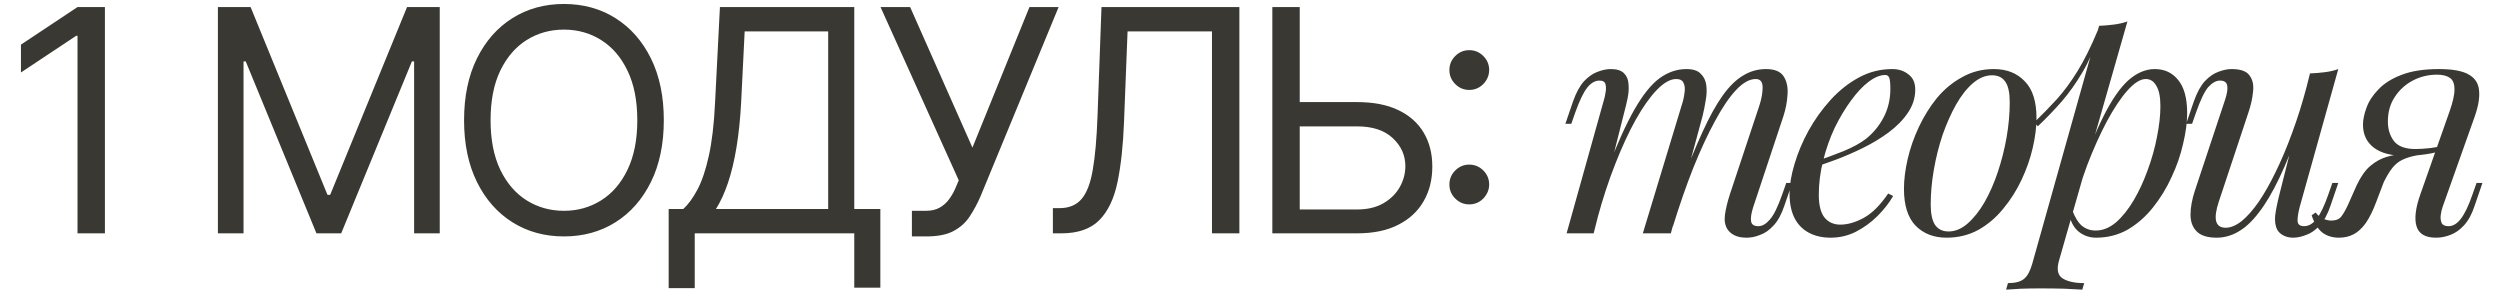 <?xml version="1.0" encoding="UTF-8"?> <svg xmlns="http://www.w3.org/2000/svg" width="225" height="27" viewBox="0 0 225 27" fill="none"><path d="M9.442 0.636V21H6.976V3.222H6.856L1.885 6.523V4.017L6.976 0.636H9.442ZM19.611 0.636H22.554L29.475 17.54H29.713L36.634 0.636H39.577V21H37.27V5.528H37.071L30.708 21H28.48L22.117 5.528H21.918V21H19.611V0.636ZM59.743 10.818C59.743 12.966 59.355 14.822 58.58 16.386C57.804 17.951 56.74 19.157 55.388 20.006C54.036 20.854 52.491 21.278 50.755 21.278C49.018 21.278 47.473 20.854 46.121 20.006C44.769 19.157 43.705 17.951 42.929 16.386C42.154 14.822 41.766 12.966 41.766 10.818C41.766 8.67 42.154 6.814 42.929 5.25C43.705 3.686 44.769 2.479 46.121 1.631C47.473 0.782 49.018 0.358 50.755 0.358C52.491 0.358 54.036 0.782 55.388 1.631C56.74 2.479 57.804 3.686 58.58 5.25C59.355 6.814 59.743 8.67 59.743 10.818ZM57.357 10.818C57.357 9.055 57.062 7.567 56.472 6.354C55.889 5.141 55.096 4.223 54.095 3.599C53.101 2.976 51.987 2.665 50.755 2.665C49.522 2.665 48.405 2.976 47.404 3.599C46.409 4.223 45.617 5.141 45.027 6.354C44.444 7.567 44.152 9.055 44.152 10.818C44.152 12.581 44.444 14.07 45.027 15.283C45.617 16.496 46.409 17.414 47.404 18.037C48.405 18.66 49.522 18.972 50.755 18.972C51.987 18.972 53.101 18.66 54.095 18.037C55.096 17.414 55.889 16.496 56.472 15.283C57.062 14.07 57.357 12.581 57.357 10.818ZM60.179 25.932V18.812H61.492C61.943 18.401 62.367 17.822 62.765 17.072C63.169 16.317 63.51 15.309 63.789 14.05C64.074 12.784 64.263 11.176 64.356 9.227L64.793 0.636H76.884V18.812H79.231V25.892H76.884V21H62.526V25.932H60.179ZM64.435 18.812H74.537V2.824H67.02L66.702 9.227C66.623 10.712 66.483 12.058 66.284 13.264C66.086 14.464 65.831 15.528 65.519 16.456C65.207 17.377 64.846 18.163 64.435 18.812ZM82.071 21.278V18.972H83.343C83.834 18.972 84.245 18.875 84.576 18.683C84.914 18.491 85.193 18.242 85.412 17.938C85.637 17.633 85.823 17.314 85.968 16.983L86.287 16.227L79.247 0.636H81.912L87.519 13.284L92.65 0.636H95.275L88.235 17.699C87.957 18.335 87.639 18.925 87.281 19.469C86.93 20.012 86.449 20.45 85.839 20.781C85.236 21.113 84.417 21.278 83.383 21.278H82.071ZM94.759 21V18.733H95.356C96.204 18.733 96.864 18.461 97.335 17.918C97.805 17.374 98.143 16.496 98.349 15.283C98.561 14.07 98.704 12.462 98.776 10.46L99.134 0.636H111.544V21H109.078V2.824H101.481L101.163 10.938C101.083 13.072 100.888 14.888 100.576 16.386C100.265 17.884 99.718 19.028 98.936 19.817C98.153 20.606 97.013 21 95.515 21H94.759ZM116.34 9.188H122.147C123.605 9.188 124.835 9.426 125.836 9.903C126.843 10.381 127.606 11.053 128.123 11.922C128.646 12.79 128.908 13.814 128.908 14.994C128.908 16.174 128.646 17.215 128.123 18.116C127.606 19.018 126.843 19.724 125.836 20.234C124.835 20.745 123.605 21 122.147 21H114.51V0.636H116.976V18.852H122.147C123.075 18.852 123.86 18.667 124.503 18.296C125.153 17.918 125.643 17.434 125.975 16.844C126.313 16.247 126.482 15.617 126.482 14.954C126.482 13.98 126.107 13.142 125.358 12.439C124.609 11.73 123.539 11.375 122.147 11.375H116.34V9.188ZM132.235 18.395C131.745 18.395 131.324 18.219 130.973 17.868C130.621 17.517 130.446 17.096 130.446 16.605C130.446 16.115 130.621 15.694 130.973 15.342C131.324 14.991 131.745 14.815 132.235 14.815C132.726 14.815 133.147 14.991 133.498 15.342C133.849 15.694 134.025 16.115 134.025 16.605C134.025 16.93 133.942 17.228 133.777 17.5C133.617 17.772 133.402 17.991 133.13 18.156C132.865 18.315 132.567 18.395 132.235 18.395ZM132.235 8.094C131.745 8.094 131.324 7.918 130.973 7.567C130.621 7.215 130.446 6.795 130.446 6.304C130.446 5.813 130.621 5.393 130.973 5.041C131.324 4.69 131.745 4.514 132.235 4.514C132.726 4.514 133.147 4.69 133.498 5.041C133.849 5.393 134.025 5.813 134.025 6.304C134.025 6.629 133.942 6.927 133.777 7.199C133.617 7.471 133.402 7.689 133.13 7.855C132.865 8.014 132.567 8.094 132.235 8.094ZM143.431 21H140.995L144.355 8.988C144.411 8.82 144.458 8.605 144.495 8.344C144.551 8.064 144.551 7.812 144.495 7.588C144.439 7.364 144.262 7.252 143.963 7.252C143.553 7.252 143.179 7.467 142.843 7.896C142.507 8.325 142.153 9.063 141.779 10.108L141.415 11.144H140.883L141.583 9.1C141.863 8.316 142.19 7.719 142.563 7.308C142.955 6.897 143.357 6.617 143.767 6.468C144.197 6.3 144.598 6.216 144.971 6.216C145.531 6.216 145.933 6.347 146.175 6.608C146.418 6.851 146.549 7.177 146.567 7.588C146.605 7.98 146.577 8.4 146.483 8.848C146.39 9.296 146.287 9.725 146.175 10.136L143.431 21ZM151.355 9.464C151.486 9.072 151.57 8.699 151.607 8.344C151.663 7.989 151.635 7.7 151.523 7.476C151.43 7.233 151.206 7.112 150.851 7.112C150.329 7.112 149.75 7.439 149.115 8.092C148.499 8.727 147.865 9.623 147.211 10.78C146.577 11.919 145.961 13.253 145.363 14.784C144.766 16.296 144.234 17.92 143.767 19.656L144.691 15.176C145.55 12.936 146.353 11.163 147.099 9.856C147.846 8.549 148.593 7.616 149.339 7.056C150.105 6.496 150.917 6.216 151.775 6.216C152.373 6.216 152.802 6.356 153.063 6.636C153.343 6.897 153.511 7.243 153.567 7.672C153.623 8.101 153.605 8.559 153.511 9.044C153.437 9.529 153.343 9.996 153.231 10.444L150.375 21H147.855L151.355 9.464ZM158.355 9.464C158.542 8.885 158.635 8.353 158.635 7.868C158.635 7.364 158.43 7.112 158.019 7.112C157.459 7.112 156.871 7.439 156.255 8.092C155.639 8.745 155.005 9.679 154.351 10.892C153.698 12.087 153.045 13.496 152.391 15.12C151.757 16.725 151.141 18.499 150.543 20.44L151.187 16.856C151.915 14.915 152.587 13.272 153.203 11.928C153.819 10.565 154.426 9.464 155.023 8.624C155.621 7.784 156.237 7.177 156.871 6.804C157.506 6.412 158.197 6.216 158.943 6.216C159.727 6.216 160.259 6.44 160.539 6.888C160.819 7.336 160.931 7.887 160.875 8.54C160.838 9.175 160.717 9.809 160.511 10.444L157.795 18.62C157.609 19.199 157.543 19.637 157.599 19.936C157.655 20.216 157.87 20.356 158.243 20.356C158.598 20.356 158.943 20.16 159.279 19.768C159.634 19.376 160.007 18.62 160.399 17.5L160.763 16.464H161.295L160.595 18.508C160.334 19.292 160.007 19.889 159.615 20.3C159.242 20.711 158.841 20.991 158.411 21.14C158.001 21.308 157.599 21.392 157.207 21.392C156.741 21.392 156.367 21.317 156.087 21.168C155.826 21.037 155.621 20.86 155.471 20.636C155.247 20.281 155.173 19.843 155.247 19.32C155.322 18.779 155.471 18.163 155.695 17.472L158.355 9.464ZM163.076 14.644C164.121 14.289 165.064 13.944 165.904 13.608C166.763 13.253 167.444 12.88 167.948 12.488C168.62 11.947 169.152 11.293 169.544 10.528C169.936 9.763 170.132 8.923 170.132 8.008C170.132 7.467 170.095 7.121 170.02 6.972C169.945 6.823 169.833 6.748 169.684 6.748C169.217 6.748 168.713 6.953 168.172 7.364C167.631 7.775 167.099 8.344 166.576 9.072C166.053 9.781 165.568 10.593 165.12 11.508C164.691 12.423 164.345 13.403 164.084 14.448C163.823 15.475 163.692 16.501 163.692 17.528C163.692 18.48 163.869 19.171 164.224 19.6C164.579 20.011 165.045 20.216 165.624 20.216C166.296 20.216 167.005 20.011 167.752 19.6C168.499 19.189 169.227 18.461 169.936 17.416L170.384 17.64C170.029 18.256 169.563 18.853 168.984 19.432C168.405 20.011 167.752 20.487 167.024 20.86C166.315 21.215 165.559 21.392 164.756 21.392C164.009 21.392 163.356 21.243 162.796 20.944C162.236 20.645 161.807 20.207 161.508 19.628C161.209 19.031 161.06 18.303 161.06 17.444C161.06 16.641 161.209 15.745 161.508 14.756C161.807 13.748 162.227 12.749 162.768 11.76C163.328 10.752 163.991 9.828 164.756 8.988C165.521 8.148 166.371 7.476 167.304 6.972C168.237 6.468 169.236 6.216 170.3 6.216C170.879 6.216 171.364 6.375 171.756 6.692C172.167 6.991 172.372 7.448 172.372 8.064C172.372 8.811 172.148 9.511 171.7 10.164C171.271 10.799 170.692 11.387 169.964 11.928C169.255 12.451 168.48 12.917 167.64 13.328C166.8 13.739 165.979 14.093 165.176 14.392C164.373 14.691 163.664 14.933 163.048 15.12L163.076 14.644ZM179.28 6.776C178.683 6.776 178.104 7.019 177.544 7.504C177.003 7.971 176.499 8.615 176.032 9.436C175.584 10.239 175.183 11.144 174.828 12.152C174.492 13.16 174.231 14.205 174.044 15.288C173.857 16.371 173.764 17.407 173.764 18.396C173.764 19.236 173.895 19.852 174.156 20.244C174.436 20.636 174.837 20.832 175.36 20.832C175.957 20.832 176.527 20.599 177.068 20.132C177.628 19.647 178.141 19.003 178.608 18.2C179.075 17.379 179.476 16.464 179.812 15.456C180.148 14.448 180.409 13.412 180.596 12.348C180.783 11.265 180.876 10.22 180.876 9.212C180.876 8.353 180.745 7.737 180.484 7.364C180.223 6.972 179.821 6.776 179.28 6.776ZM171.356 16.996C171.356 16.175 171.468 15.279 171.692 14.308C171.916 13.337 172.252 12.376 172.7 11.424C173.148 10.472 173.689 9.604 174.324 8.82C174.977 8.036 175.733 7.411 176.592 6.944C177.451 6.459 178.403 6.216 179.448 6.216C180.605 6.216 181.529 6.58 182.22 7.308C182.929 8.017 183.284 9.119 183.284 10.612C183.284 11.433 183.172 12.329 182.948 13.3C182.724 14.271 182.388 15.232 181.94 16.184C181.492 17.136 180.941 18.004 180.288 18.788C179.653 19.572 178.907 20.207 178.048 20.692C177.189 21.159 176.237 21.392 175.192 21.392C174.035 21.392 173.101 21.028 172.392 20.3C171.701 19.572 171.356 18.471 171.356 16.996ZM193.12 7.112C192.634 7.112 192.084 7.457 191.468 8.148C190.87 8.82 190.254 9.744 189.62 10.92C189.004 12.077 188.416 13.384 187.856 14.84C187.314 16.296 186.857 17.808 186.484 19.376L186.988 16.352C187.79 13.907 188.565 11.947 189.312 10.472C190.058 8.979 190.805 7.896 191.552 7.224C192.317 6.552 193.11 6.216 193.932 6.216C194.809 6.216 195.509 6.543 196.032 7.196C196.573 7.849 196.844 8.839 196.844 10.164C196.844 11.004 196.722 11.928 196.48 12.936C196.256 13.944 195.91 14.943 195.444 15.932C194.996 16.921 194.436 17.836 193.764 18.676C193.11 19.497 192.354 20.16 191.496 20.664C190.637 21.149 189.685 21.392 188.64 21.392C188.08 21.392 187.576 21.224 187.128 20.888C186.698 20.552 186.409 20.067 186.26 19.432L186.484 18.872C186.745 19.563 187.044 20.048 187.38 20.328C187.734 20.608 188.145 20.748 188.612 20.748C189.246 20.748 189.853 20.505 190.432 20.02C191.01 19.516 191.542 18.853 192.028 18.032C192.513 17.211 192.933 16.305 193.288 15.316C193.661 14.308 193.941 13.309 194.128 12.32C194.333 11.312 194.436 10.388 194.436 9.548C194.436 8.727 194.314 8.12 194.072 7.728C193.848 7.317 193.53 7.112 193.12 7.112ZM188.92 2.324C189.368 2.305 189.806 2.268 190.236 2.212C190.684 2.156 191.094 2.063 191.468 1.932L185.308 23.464C185.084 24.248 185.196 24.78 185.644 25.06C186.092 25.34 186.736 25.48 187.576 25.48L187.408 26.068C187.034 26.049 186.502 26.021 185.812 25.984C185.14 25.965 184.421 25.956 183.656 25.956C183.077 25.956 182.489 25.965 181.892 25.984C181.294 26.021 180.846 26.049 180.548 26.068L180.716 25.48C181.388 25.48 181.873 25.349 182.172 25.088C182.47 24.845 182.713 24.397 182.9 23.744L188.92 2.324ZM183.096 11.004C183.824 10.295 184.505 9.595 185.14 8.904C185.774 8.195 186.39 7.355 186.988 6.384C187.585 5.413 188.192 4.191 188.808 2.716L188.892 3.164C188.481 4.433 187.986 5.553 187.408 6.524C186.848 7.476 186.232 8.344 185.56 9.128C184.888 9.893 184.169 10.64 183.404 11.368L183.096 11.004ZM207.058 11.312C206.386 13.179 205.742 14.756 205.126 16.044C204.51 17.332 203.894 18.368 203.278 19.152C202.68 19.936 202.064 20.505 201.43 20.86C200.814 21.215 200.17 21.392 199.498 21.392C198.676 21.392 198.079 21.205 197.706 20.832C197.332 20.459 197.146 19.955 197.146 19.32C197.146 18.685 197.276 17.967 197.538 17.164L200.254 8.988C200.44 8.428 200.506 7.999 200.45 7.7C200.394 7.401 200.179 7.252 199.806 7.252C199.451 7.252 199.096 7.448 198.742 7.84C198.406 8.232 198.042 8.988 197.65 10.108L197.286 11.144H196.754L197.454 9.1C197.734 8.316 198.06 7.719 198.434 7.308C198.826 6.897 199.227 6.617 199.638 6.468C200.067 6.3 200.468 6.216 200.842 6.216C201.663 6.216 202.204 6.412 202.466 6.804C202.746 7.177 202.848 7.663 202.774 8.26C202.718 8.857 202.578 9.483 202.354 10.136L199.694 18.144C199.171 19.712 199.376 20.496 200.31 20.496C200.758 20.496 201.234 20.3 201.738 19.908C202.242 19.497 202.755 18.919 203.278 18.172C203.8 17.407 204.314 16.501 204.818 15.456C205.34 14.392 205.835 13.216 206.302 11.928C206.787 10.621 207.226 9.221 207.618 7.728L207.058 11.312ZM206.974 18.62C206.843 19.124 206.778 19.544 206.778 19.88C206.796 20.197 206.992 20.356 207.366 20.356C207.776 20.356 208.15 20.141 208.486 19.712C208.84 19.264 209.195 18.527 209.55 17.5L209.914 16.464H210.446L209.746 18.508C209.484 19.292 209.158 19.889 208.766 20.3C208.392 20.711 207.991 20.991 207.562 21.14C207.151 21.308 206.75 21.392 206.358 21.392C206.059 21.392 205.779 21.327 205.518 21.196C205.256 21.065 205.06 20.879 204.93 20.636C204.78 20.319 204.724 19.917 204.762 19.432C204.818 18.947 204.948 18.293 205.154 17.472L207.898 6.608C208.364 6.589 208.812 6.552 209.242 6.496C209.69 6.44 210.091 6.347 210.446 6.216L206.974 18.62ZM220.452 10.052C220.77 9.156 220.919 8.475 220.9 8.008C220.9 7.523 220.76 7.187 220.48 7C220.2 6.813 219.818 6.72 219.332 6.72C218.548 6.72 217.82 6.897 217.148 7.252C216.476 7.607 215.935 8.101 215.524 8.736C215.114 9.352 214.908 10.089 214.908 10.948C214.908 11.639 215.095 12.227 215.468 12.712C215.842 13.179 216.486 13.412 217.4 13.412C217.755 13.412 218.194 13.384 218.716 13.328C219.258 13.253 219.687 13.179 220.004 13.104L220.088 13.44C219.566 13.645 218.968 13.795 218.296 13.888C217.643 13.981 217.027 14.028 216.448 14.028C215.216 14.028 214.274 13.776 213.62 13.272C212.986 12.768 212.668 12.087 212.668 11.228C212.668 10.78 212.771 10.276 212.976 9.716C213.182 9.137 213.536 8.587 214.04 8.064C214.544 7.523 215.235 7.084 216.112 6.748C217.008 6.393 218.138 6.216 219.5 6.216C220.714 6.216 221.6 6.375 222.16 6.692C222.739 7.009 223.056 7.485 223.112 8.12C223.187 8.755 223.056 9.548 222.72 10.5L219.836 18.62C219.762 18.825 219.706 19.068 219.668 19.348C219.631 19.628 219.659 19.871 219.752 20.076C219.846 20.263 220.051 20.356 220.368 20.356C220.76 20.356 221.124 20.141 221.46 19.712C221.815 19.264 222.17 18.527 222.524 17.5L222.888 16.464H223.42L222.72 18.508C222.478 19.255 222.16 19.843 221.768 20.272C221.395 20.683 220.984 20.972 220.536 21.14C220.107 21.308 219.678 21.392 219.248 21.392C218.278 21.392 217.69 21.047 217.484 20.356C217.279 19.665 217.4 18.695 217.848 17.444L220.452 10.052ZM208.412 19.124C208.58 19.367 208.804 19.553 209.084 19.684C209.346 19.796 209.588 19.852 209.812 19.852C210.242 19.852 210.55 19.721 210.736 19.46C210.942 19.18 211.138 18.835 211.324 18.424L212.108 16.66C212.482 15.876 212.892 15.297 213.34 14.924C213.807 14.532 214.302 14.261 214.824 14.112C215.347 13.963 215.879 13.869 216.42 13.832C216.906 13.795 217.4 13.739 217.904 13.664C218.427 13.589 218.931 13.515 219.416 13.44L219.304 13.692C218.558 13.804 217.932 13.907 217.428 14C216.943 14.093 216.532 14.224 216.196 14.392C215.879 14.541 215.59 14.775 215.328 15.092C215.086 15.391 214.824 15.82 214.544 16.38L213.872 18.144C213.574 18.947 213.256 19.591 212.92 20.076C212.584 20.543 212.22 20.879 211.828 21.084C211.436 21.289 210.998 21.392 210.512 21.392C209.934 21.392 209.439 21.243 209.028 20.944C208.618 20.627 208.291 20.104 208.048 19.376L208.412 19.124Z" fill="#3A3832"></path></svg> 